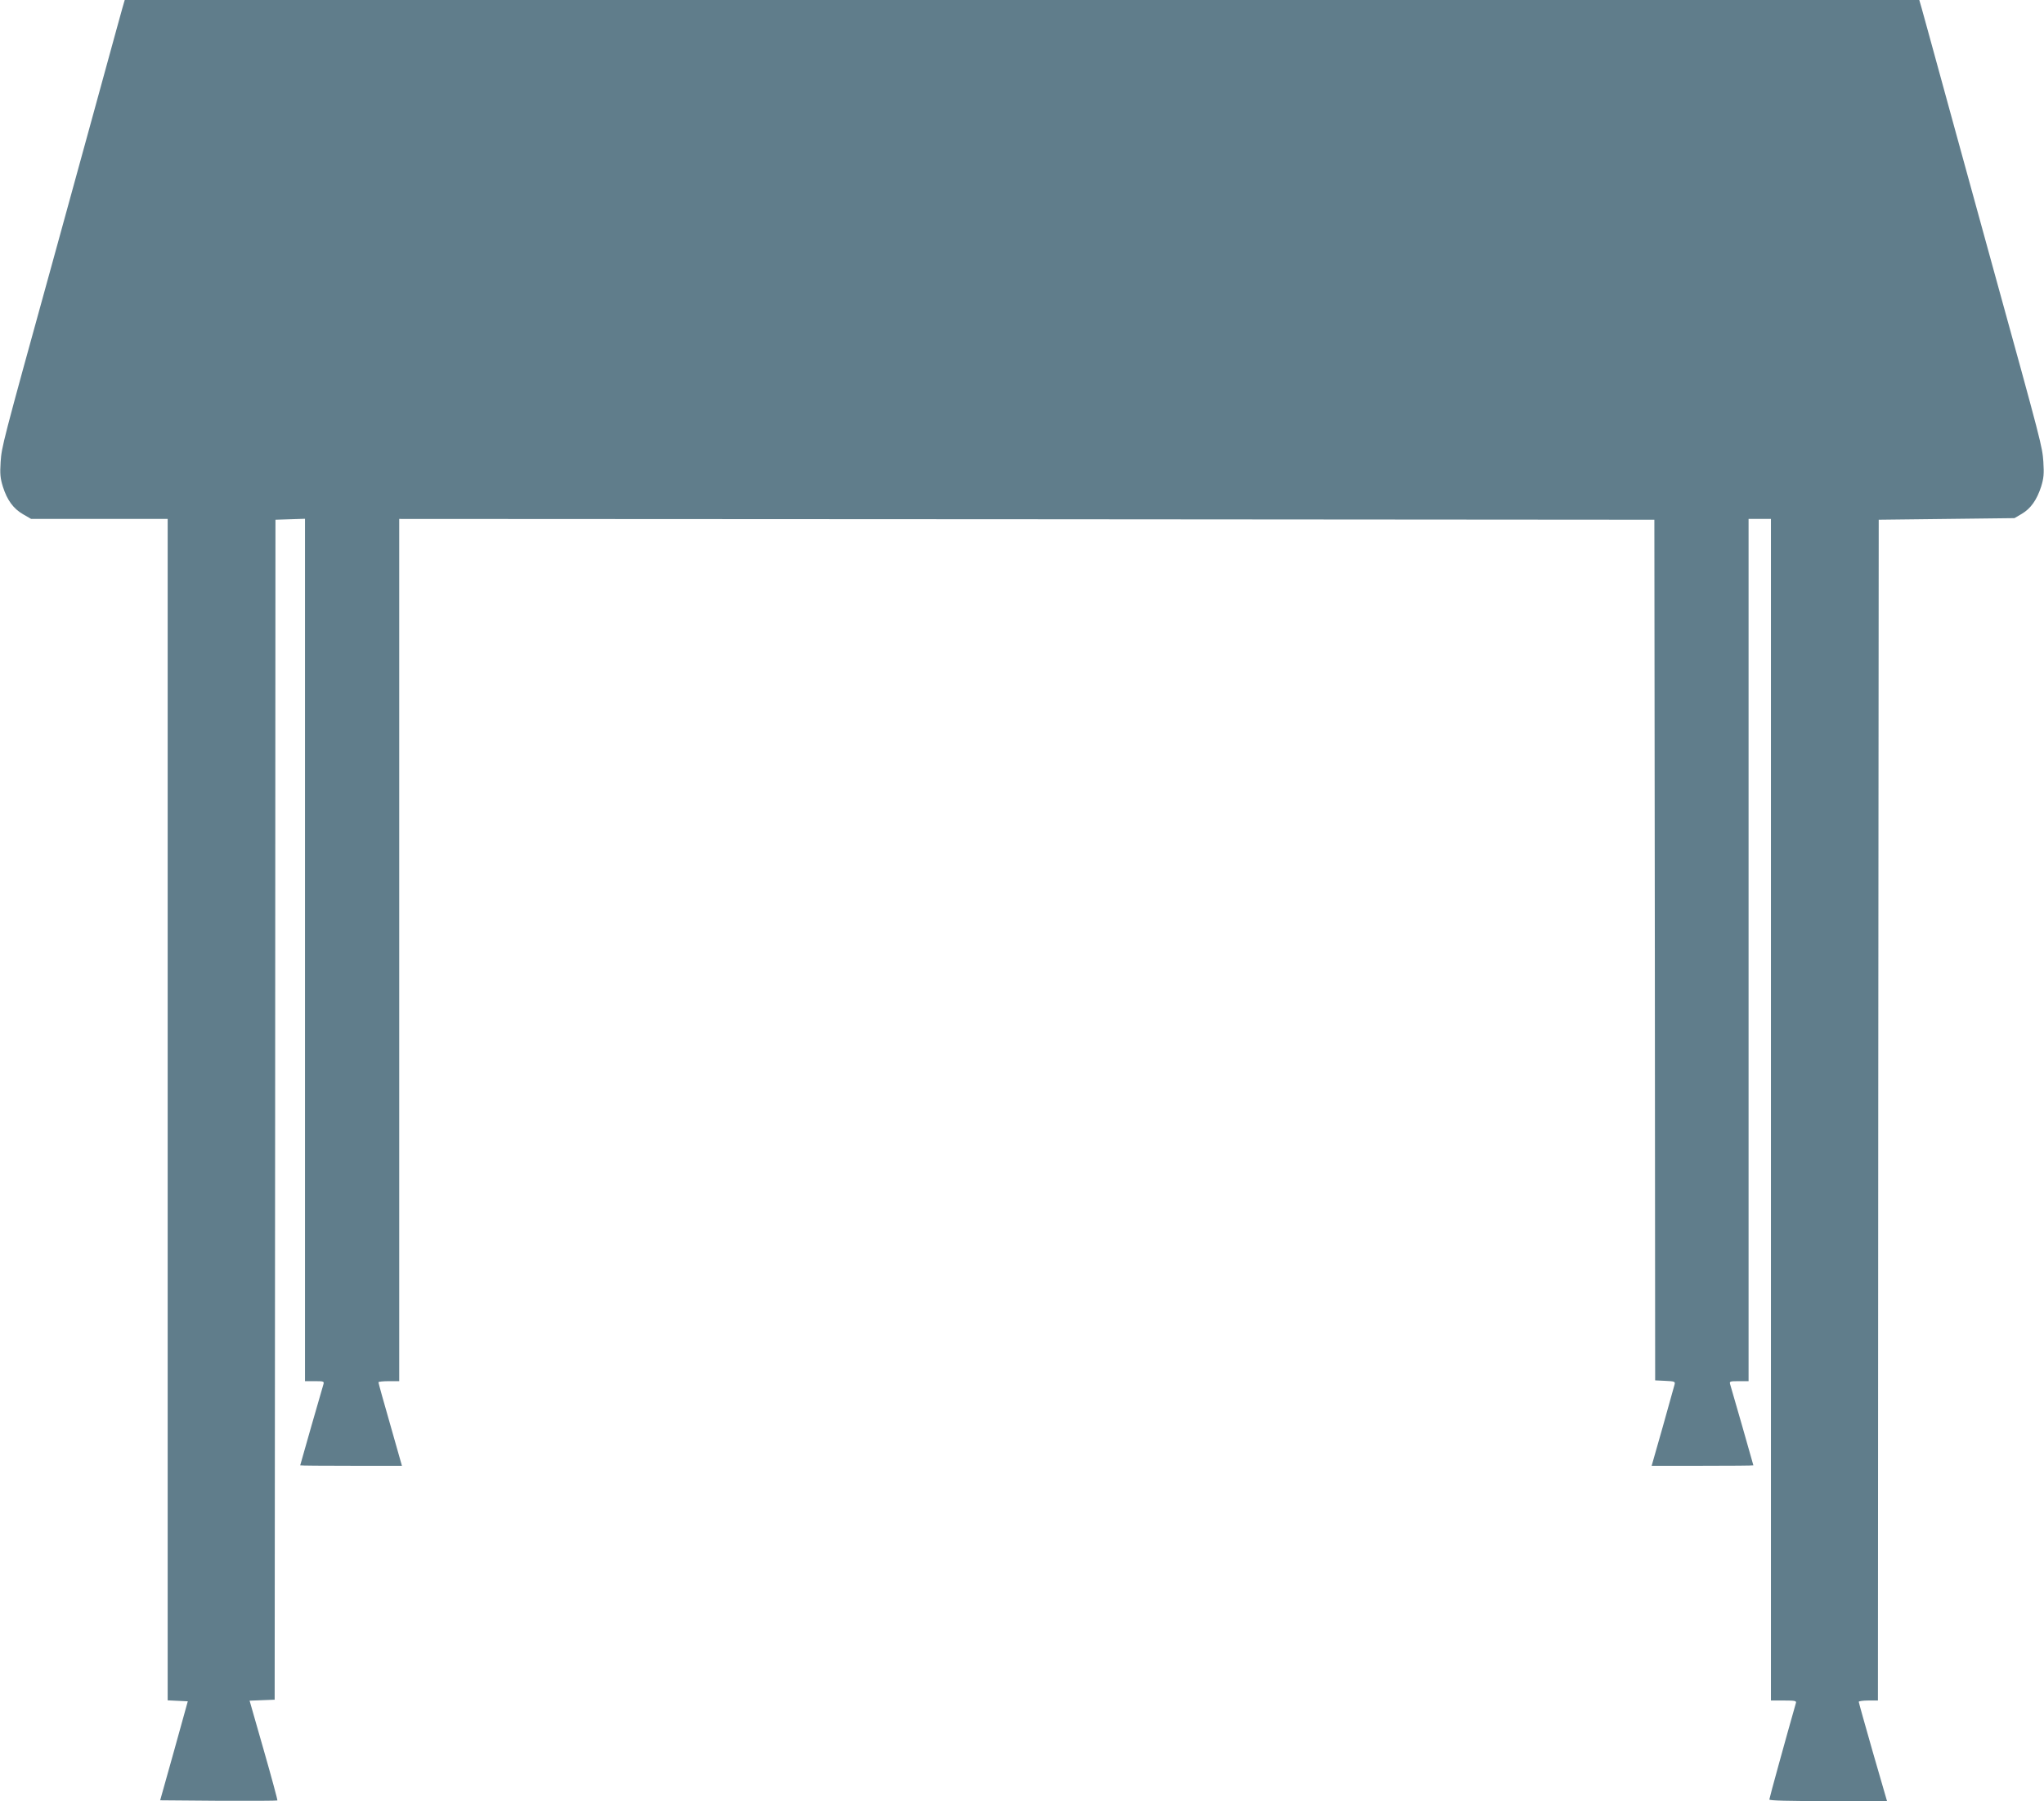 <?xml version="1.0" standalone="no"?>
<!DOCTYPE svg PUBLIC "-//W3C//DTD SVG 20010904//EN"
 "http://www.w3.org/TR/2001/REC-SVG-20010904/DTD/svg10.dtd">
<svg version="1.0" xmlns="http://www.w3.org/2000/svg"
 width="1280pt" height="1128pt" viewBox="0 0 1280 1128"
 preserveAspectRatio="xMidYMid meet">
<g transform="translate(0,1128) scale(0.1,-0.1)"
fill="#607d8b" stroke="none">
<path d="M766 11228 c-8 -29 -28 -102 -45 -163 -16 -60 -91 -333 -166 -605
-75 -272 -179 -650 -231 -840 -312 -1129 -313 -1136 -320 -1232 -5 -77 -2
-104 14 -156 27 -85 66 -138 127 -173 l50 -29 428 0 427 0 0 -3700 0 -3699 63
-3 63 -3 -86 -310 -87 -310 365 -3 c201 -1 367 0 369 2 2 2 -36 143 -85 314
l-89 311 78 3 79 3 3 3695 2 3695 93 3 92 3 0 -2701 0 -2700 61 0 c57 0 60 -1
54 -21 -9 -29 -145 -503 -145 -506 0 -2 143 -3 318 -3 l319 0 -73 257 c-41
142 -74 261 -74 266 0 4 29 7 65 7 l65 0 0 2700 0 2700 3930 -2 3930 -3 3
-2695 2 -2695 63 -3 c60 -3 64 -4 58 -25 -3 -12 -37 -131 -74 -265 l-69 -242
318 0 c176 0 319 1 319 3 0 3 -136 477 -145 506 -6 20 -3 21 54 21 l61 0 0
2700 0 2700 70 0 70 0 0 -3700 0 -3700 81 0 c72 0 80 -2 75 -17 -61 -214 -166
-595 -166 -603 0 -7 118 -10 368 -10 l369 0 -89 307 c-48 168 -88 310 -88 315
0 4 27 8 60 8 l60 0 2 3698 3 3697 425 5 425 5 46 27 c56 33 94 87 121 170 16
52 19 79 14 156 -7 96 -8 103 -320 1232 -52 190 -156 568 -231 840 -75 272
-150 545 -166 605 -17 61 -37 134 -45 163 l-15 52 -5619 0 -5619 0 -15 -52z"/>
</g>
</svg>
